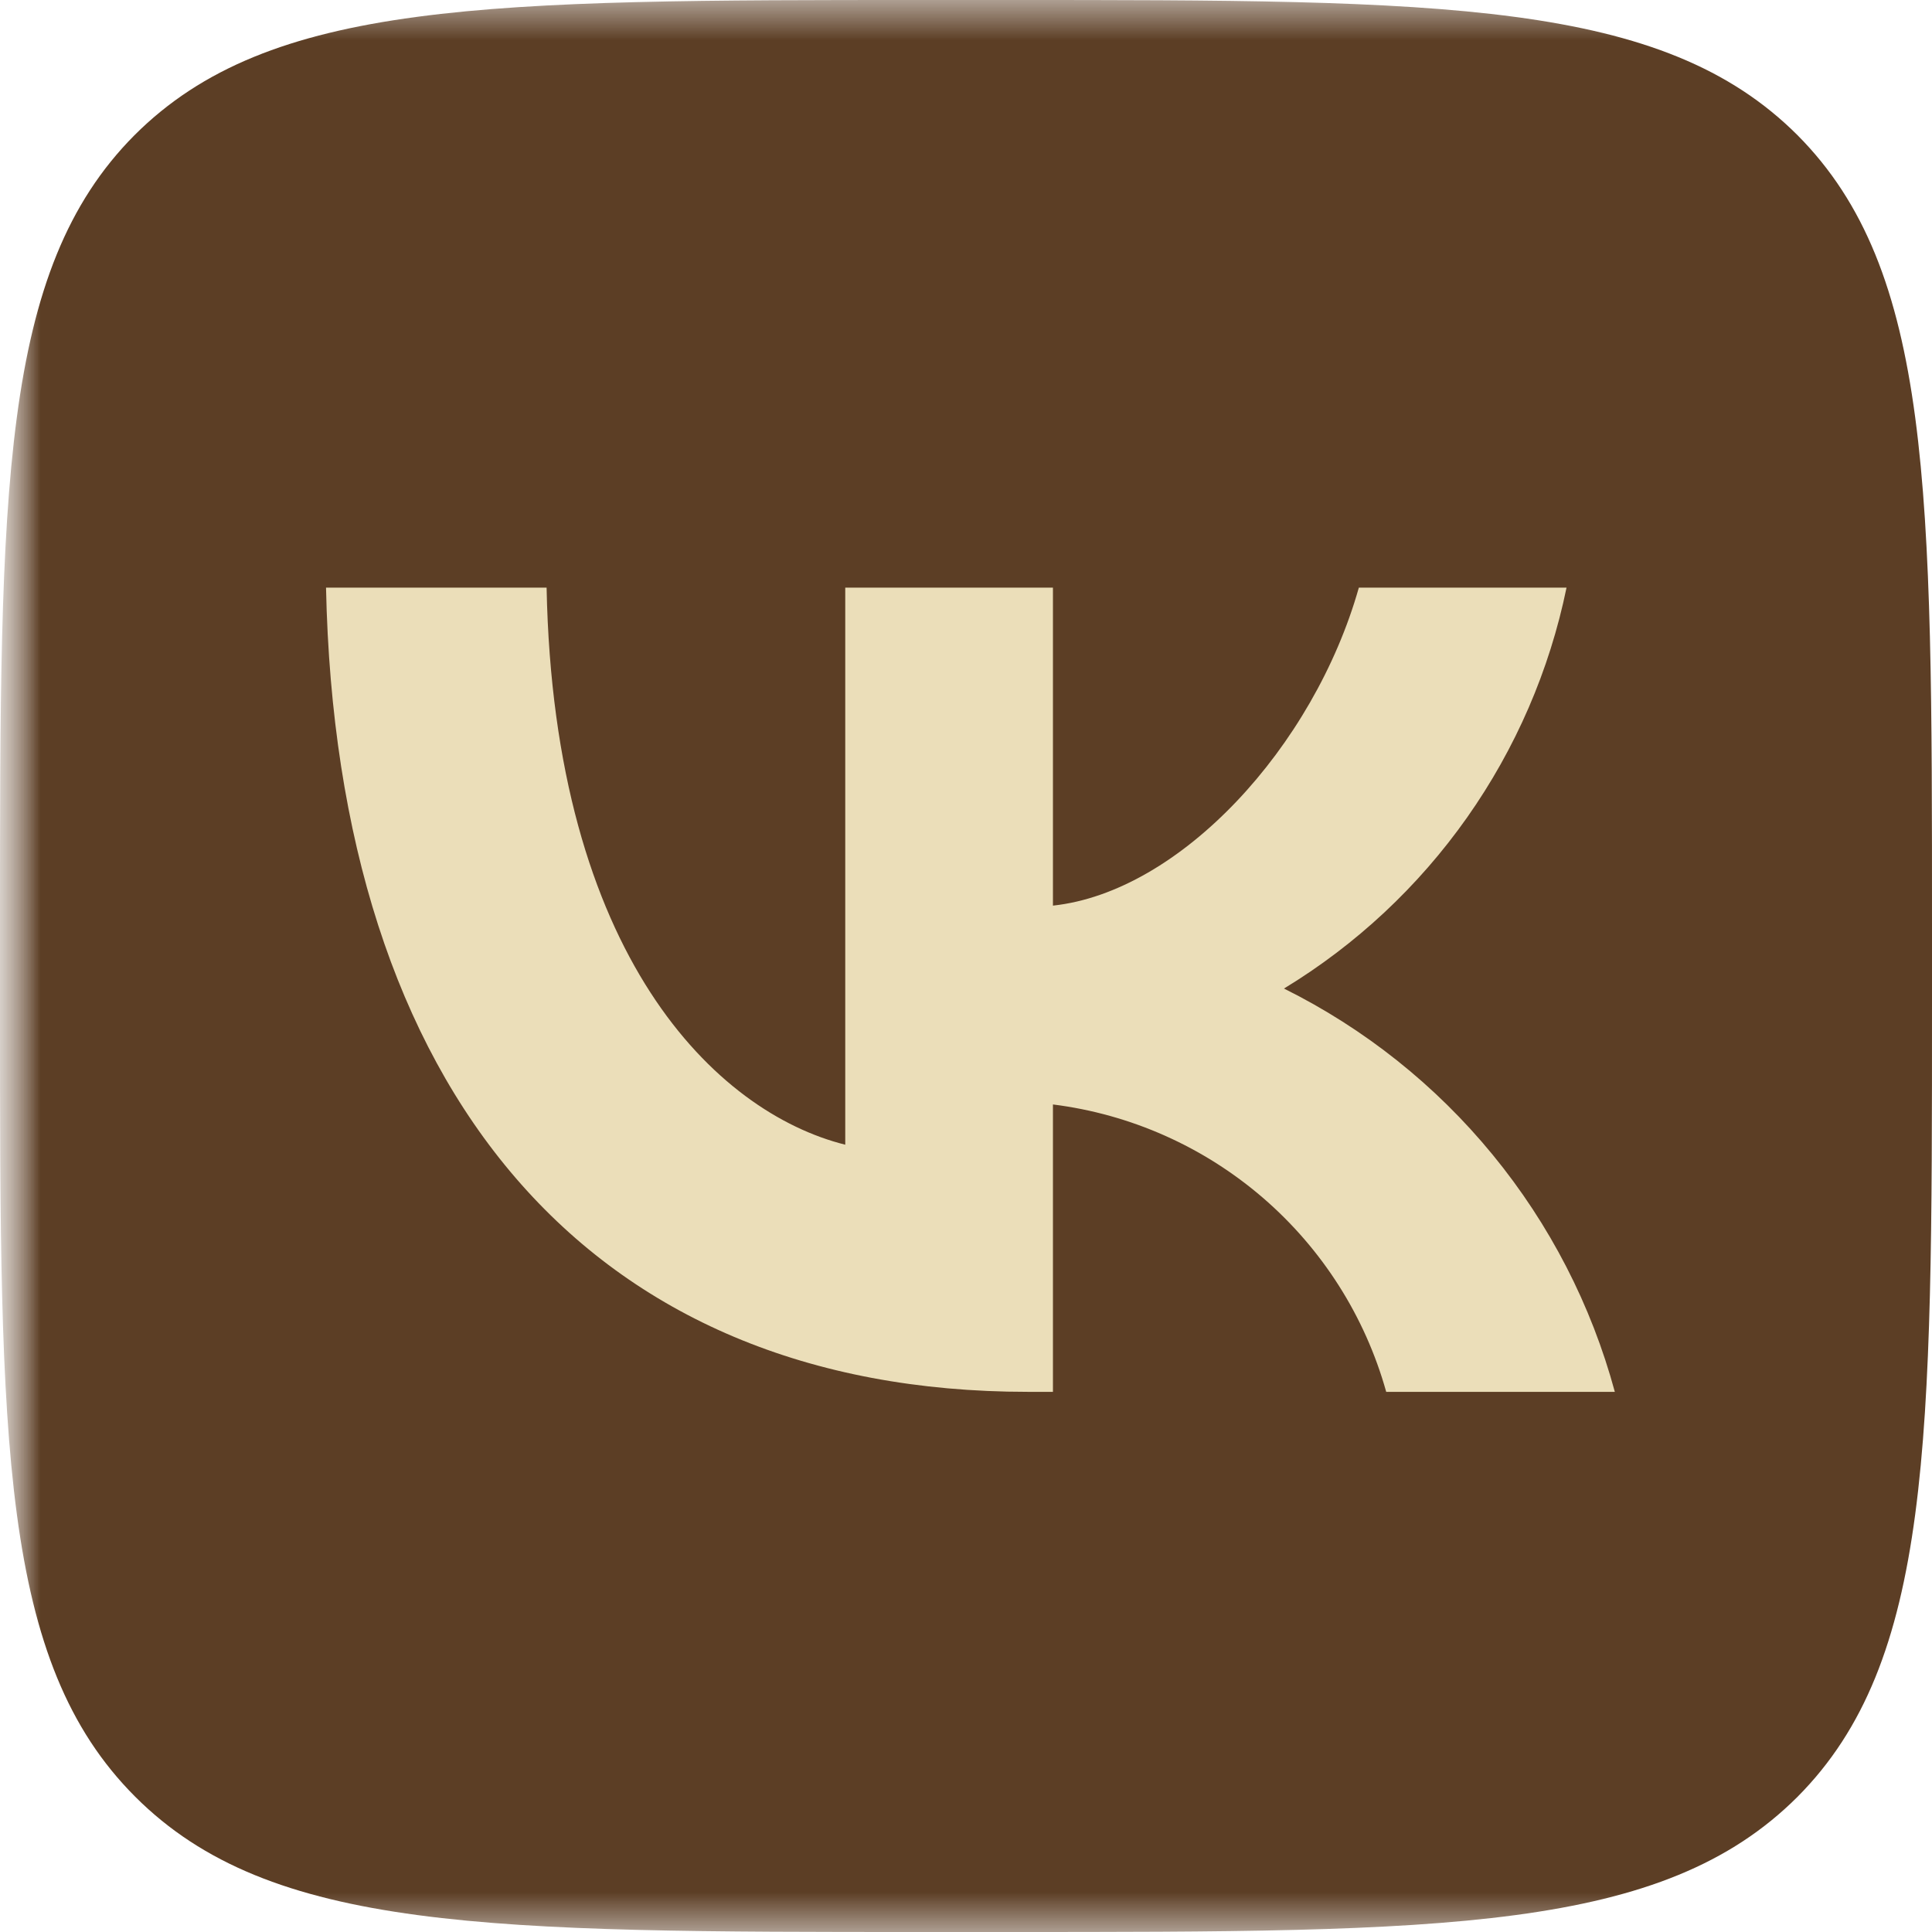<?xml version="1.0" encoding="UTF-8"?> <svg xmlns="http://www.w3.org/2000/svg" width="24" height="24" viewBox="0 0 24 24" fill="none"><g clip-path="url(#clip0_369_25)"><mask id="mask0_369_25" style="mask-type:luminance" maskUnits="userSpaceOnUse" x="0" y="0" width="137" height="24"><path d="M0.001 0H136.001V24H0.001V0Z" fill="white"></path></mask><g mask="url(#mask0_369_25)"><mask id="mask1_369_25" style="mask-type:luminance" maskUnits="userSpaceOnUse" x="0" y="-12" width="136" height="48"><path d="M0 -12H136V36H0V-12Z" fill="white"></path></mask><g mask="url(#mask1_369_25)"><path d="M11.5 24H12.5C17.94 24 20.65 24 22.33 22.32C24 20.64 24 17.92 24 12.5V11.48C24 6.08 24 3.36 22.33 1.68C20.65 0 17.93 0 12.5 0H11.5C6.06 0 3.35 0 1.67 1.68C0 3.36 0 6.08 0 11.5V12.52C0 17.92 0 20.64 1.68 22.32C3.36 24 6.08 24 11.5 24Z" fill="#5C3E25"></path><path d="M12.77 17.29C7.3 17.29 4.18 13.54 4.05 7.3H6.79C6.88 11.88 8.9 13.82 10.5 14.22V7.3H13.08V11.25C14.66 11.08 16.32 9.28 16.88 7.3H19.46C19.249 8.327 18.828 9.299 18.224 10.156C17.62 11.013 16.846 11.736 15.95 12.28C16.95 12.777 17.834 13.48 18.542 14.344C19.251 15.208 19.768 16.212 20.06 17.29H17.22C16.958 16.353 16.425 15.515 15.689 14.88C14.952 14.245 14.045 13.841 13.08 13.72V17.29H12.77Z" fill="#EBDEB9"></path></g></g></g><defs><clipPath id="clip0_369_25"><rect width="24" height="24" fill="white"></rect></clipPath></defs></svg> 